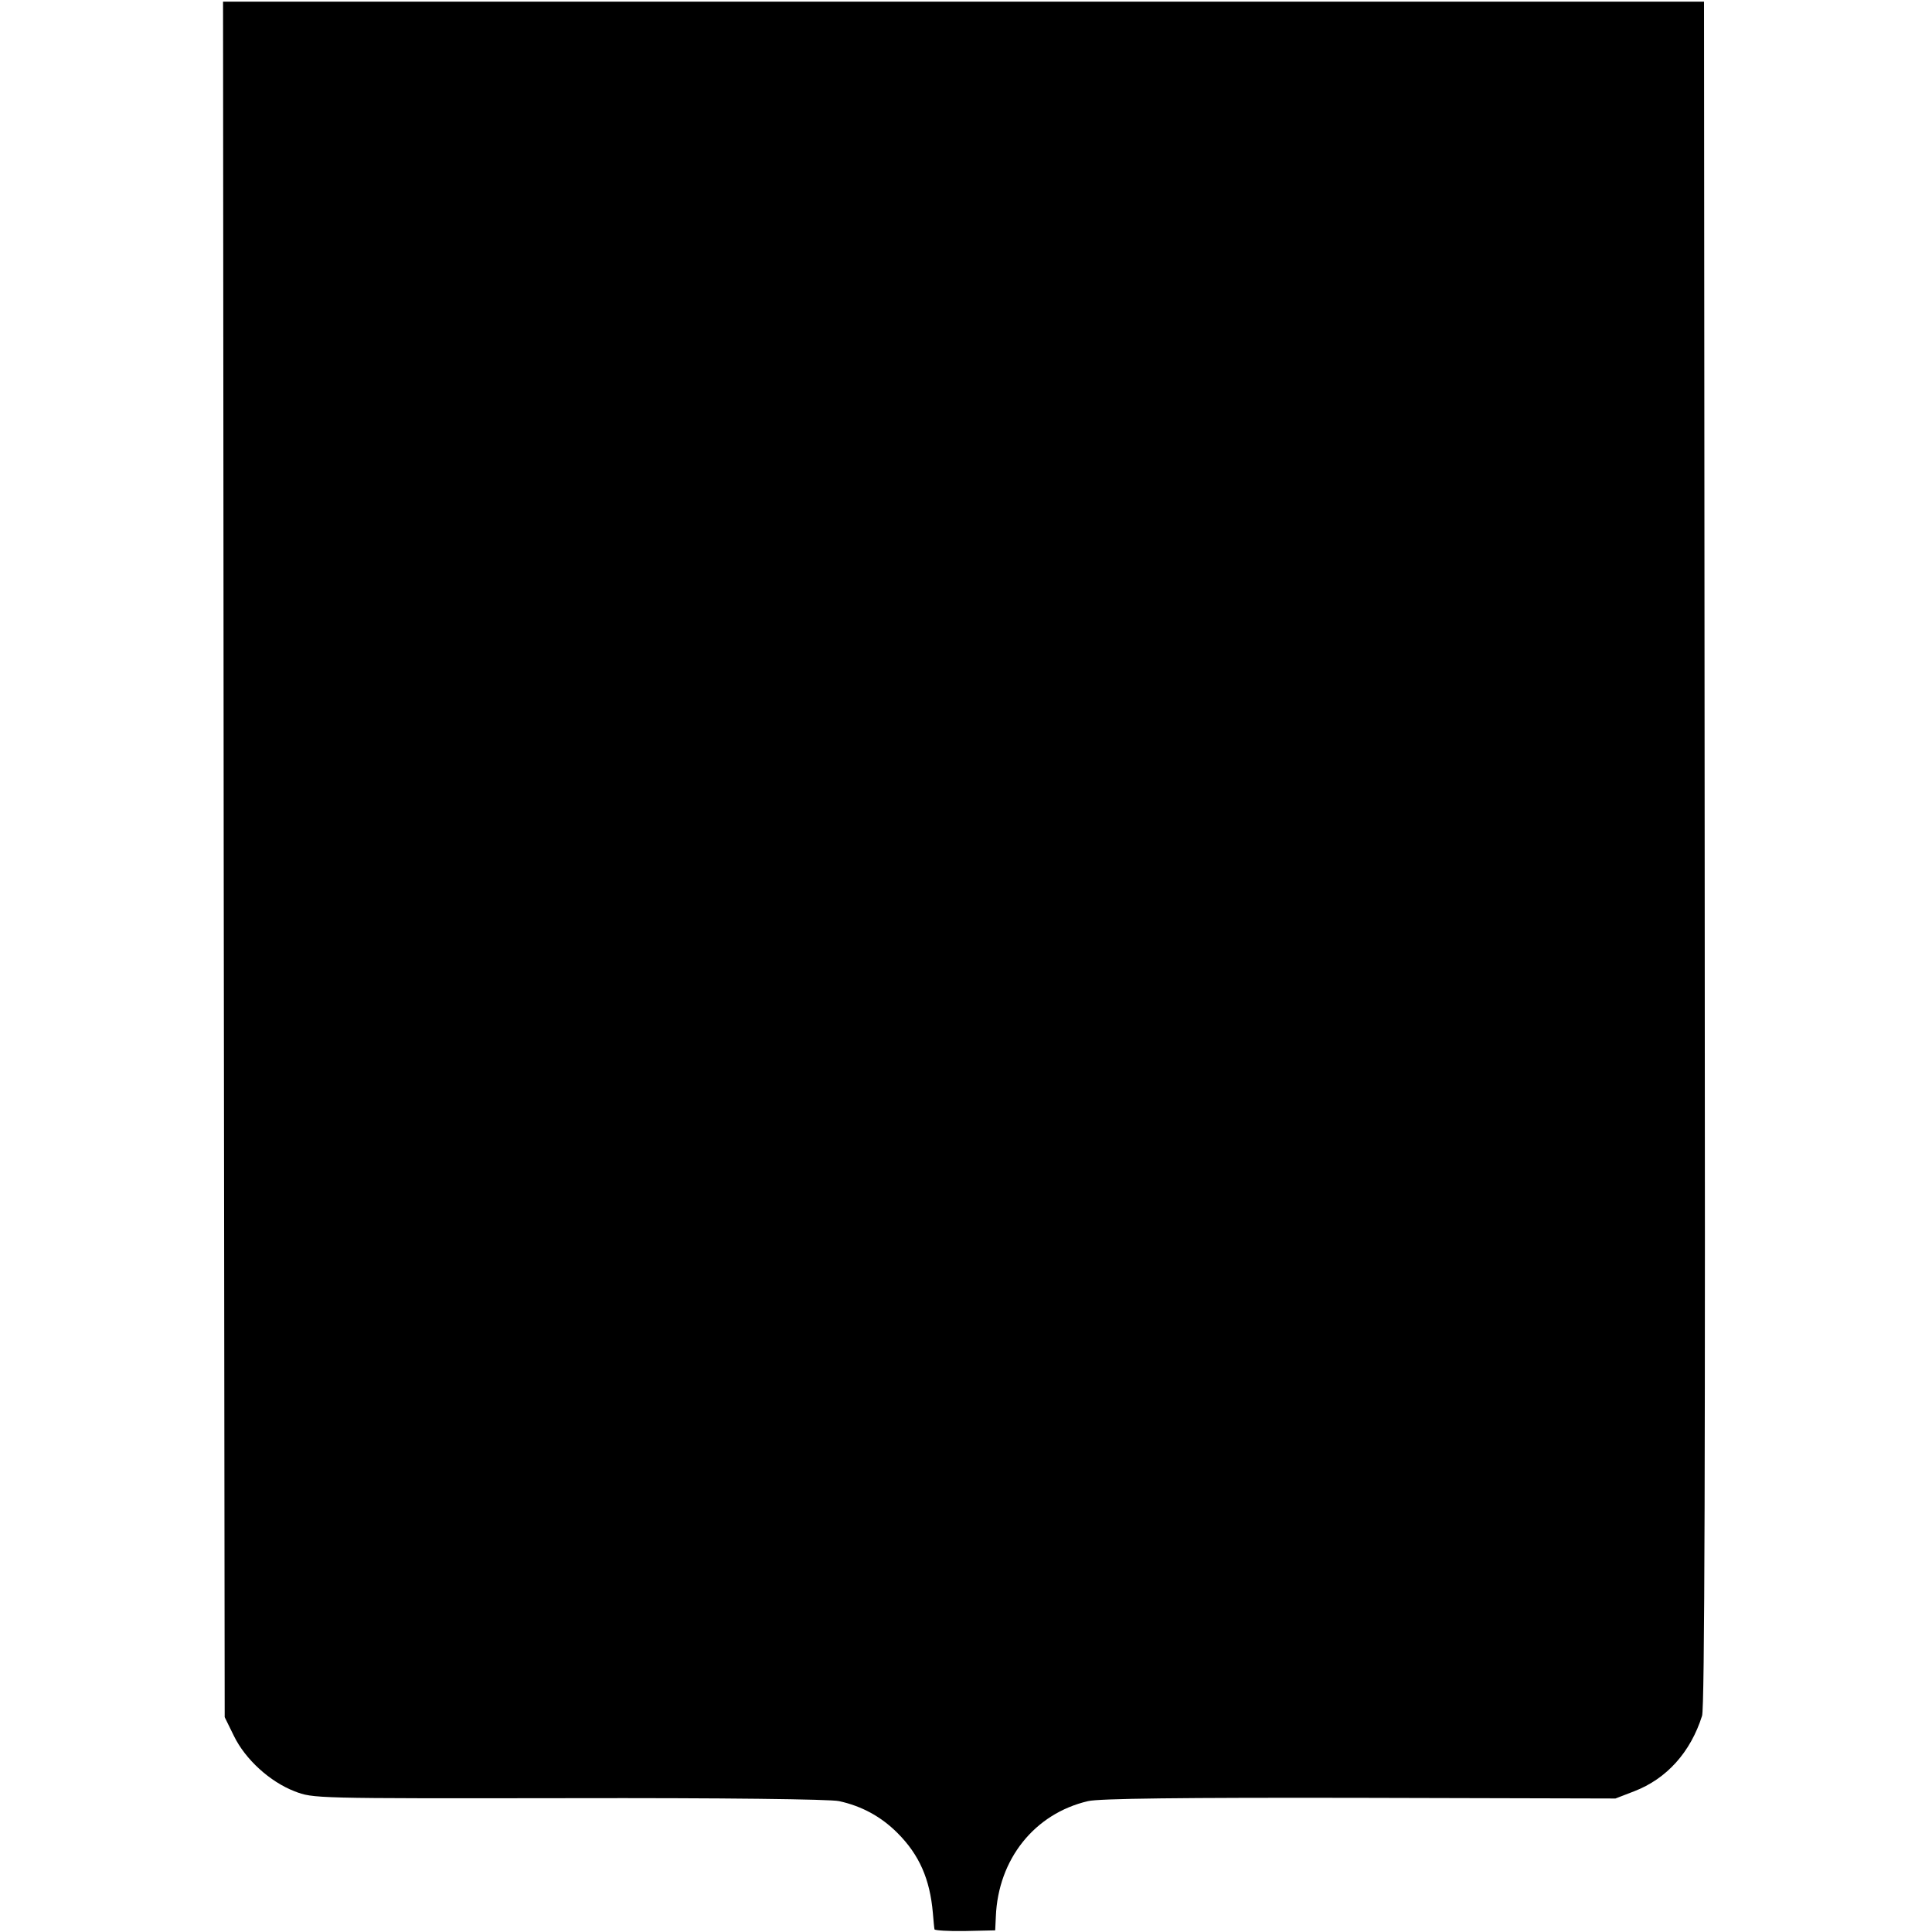 <?xml version="1.0" standalone="no"?>
<!DOCTYPE svg PUBLIC "-//W3C//DTD SVG 20010904//EN"
 "http://www.w3.org/TR/2001/REC-SVG-20010904/DTD/svg10.dtd">
<svg version="1.0" xmlns="http://www.w3.org/2000/svg"
 width="589pt" height="589pt" viewBox="0 0 589 589"
 preserveAspectRatio="xMidYMid meet">
<g transform="translate(0,589) scale(0.1,-0.1)"
fill="#000000" stroke="none">
<path d="M682 3270 l3 -2615 28 -57 c35 -72 110 -140 185 -169 57 -22 57 -22
837 -21 467 1 797 -3 823 -9 69 -15 128 -47 178 -97 67 -67 99 -141 108 -244
2 -24 4 -46 5 -50 1 -3 42 -6 93 -5 l92 2 2 42 c7 175 118 314 281 352 33 8
284 11 828 10 l780 -2 57 22 c99 38 172 119 207 230 8 24 10 794 8 2630 l-2
2596 -2258 0 -2257 0 2 -2615z"/>
</g>
</svg>
